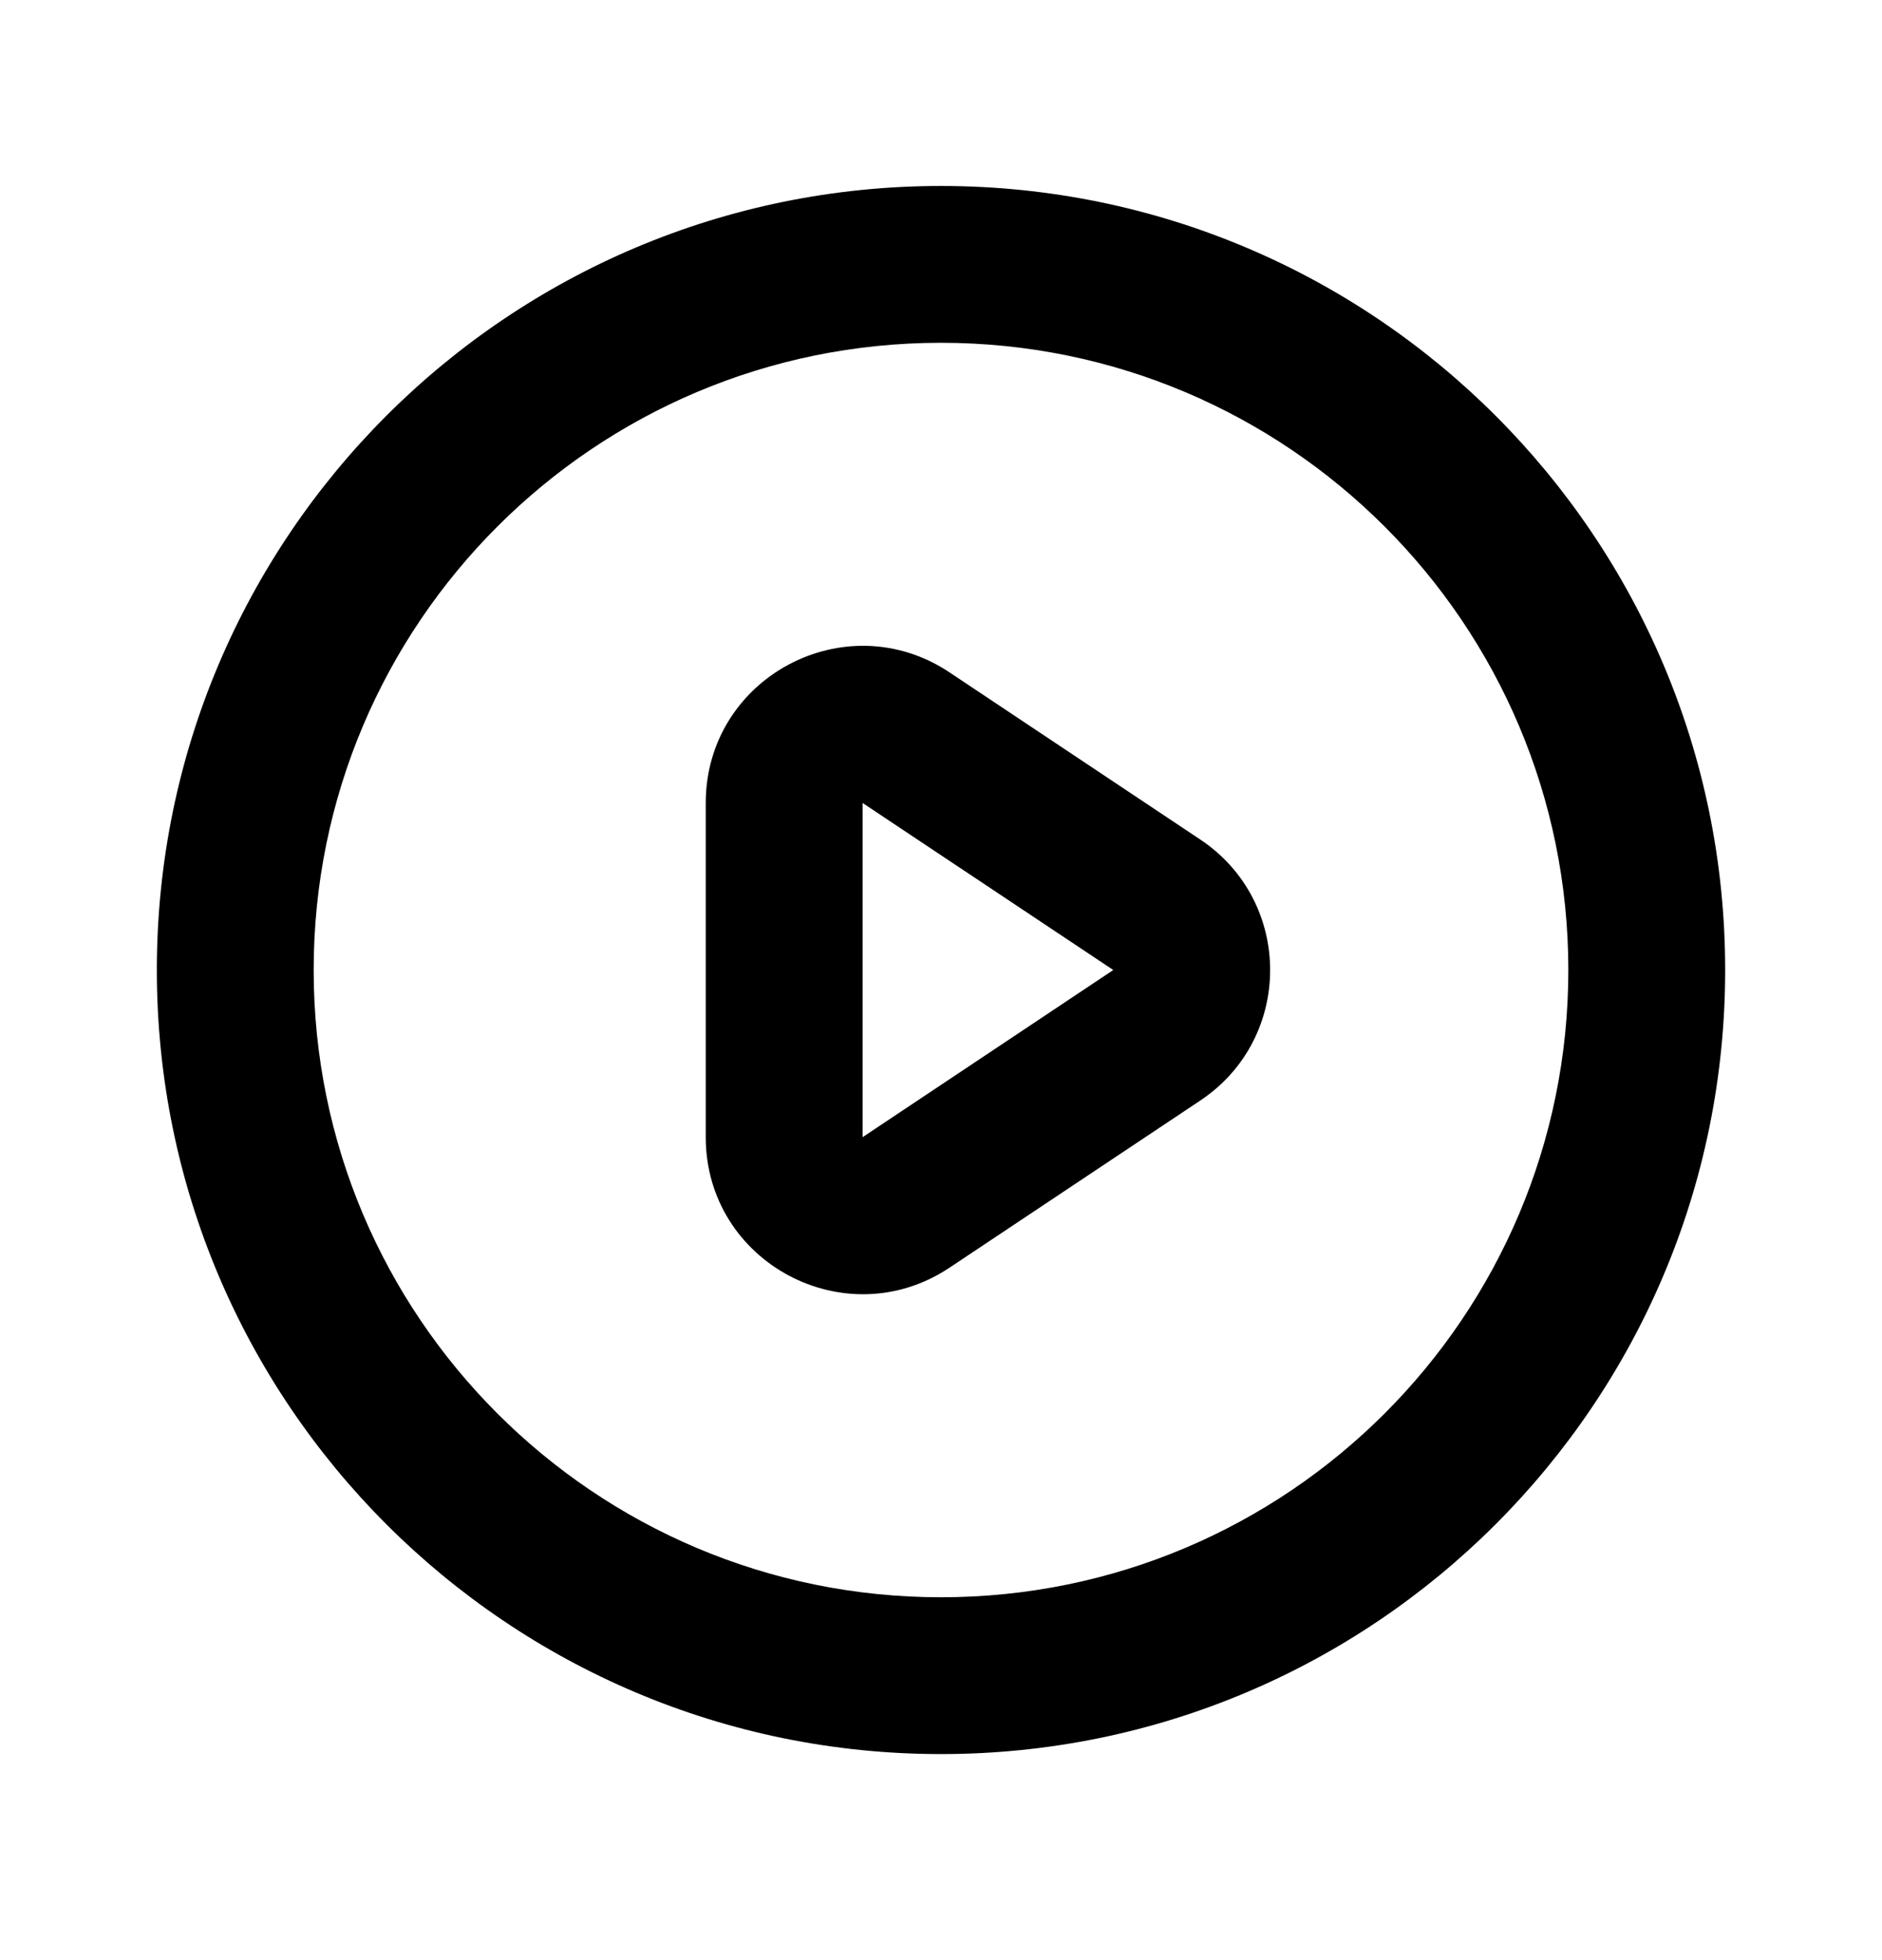 <svg width="24" height="25" viewBox="0 0 24 25" fill="none" xmlns="http://www.w3.org/2000/svg">
<path fill-rule="evenodd" clip-rule="evenodd" d="M12 4.372C7.582 4.372 4 7.954 4 12.372C4 16.79 7.582 20.372 12 20.372C16.418 20.372 20 16.79 20 12.372C20 7.954 16.418 4.372 12 4.372ZM2 12.372C2 6.849 6.477 2.372 12 2.372C17.523 2.372 22 6.849 22 12.372C22 17.895 17.523 22.372 12 22.372C6.477 22.372 2 17.895 2 12.372ZM9 10.241C9 8.643 10.78 7.69 12.109 8.576L15.307 10.708C16.494 11.5 16.494 13.245 15.307 14.036L12.109 16.168C10.78 17.054 9 16.101 9 14.504V10.241ZM14.197 12.372L11 10.241V14.504L14.197 12.372Z" fill="black"/>
</svg>
